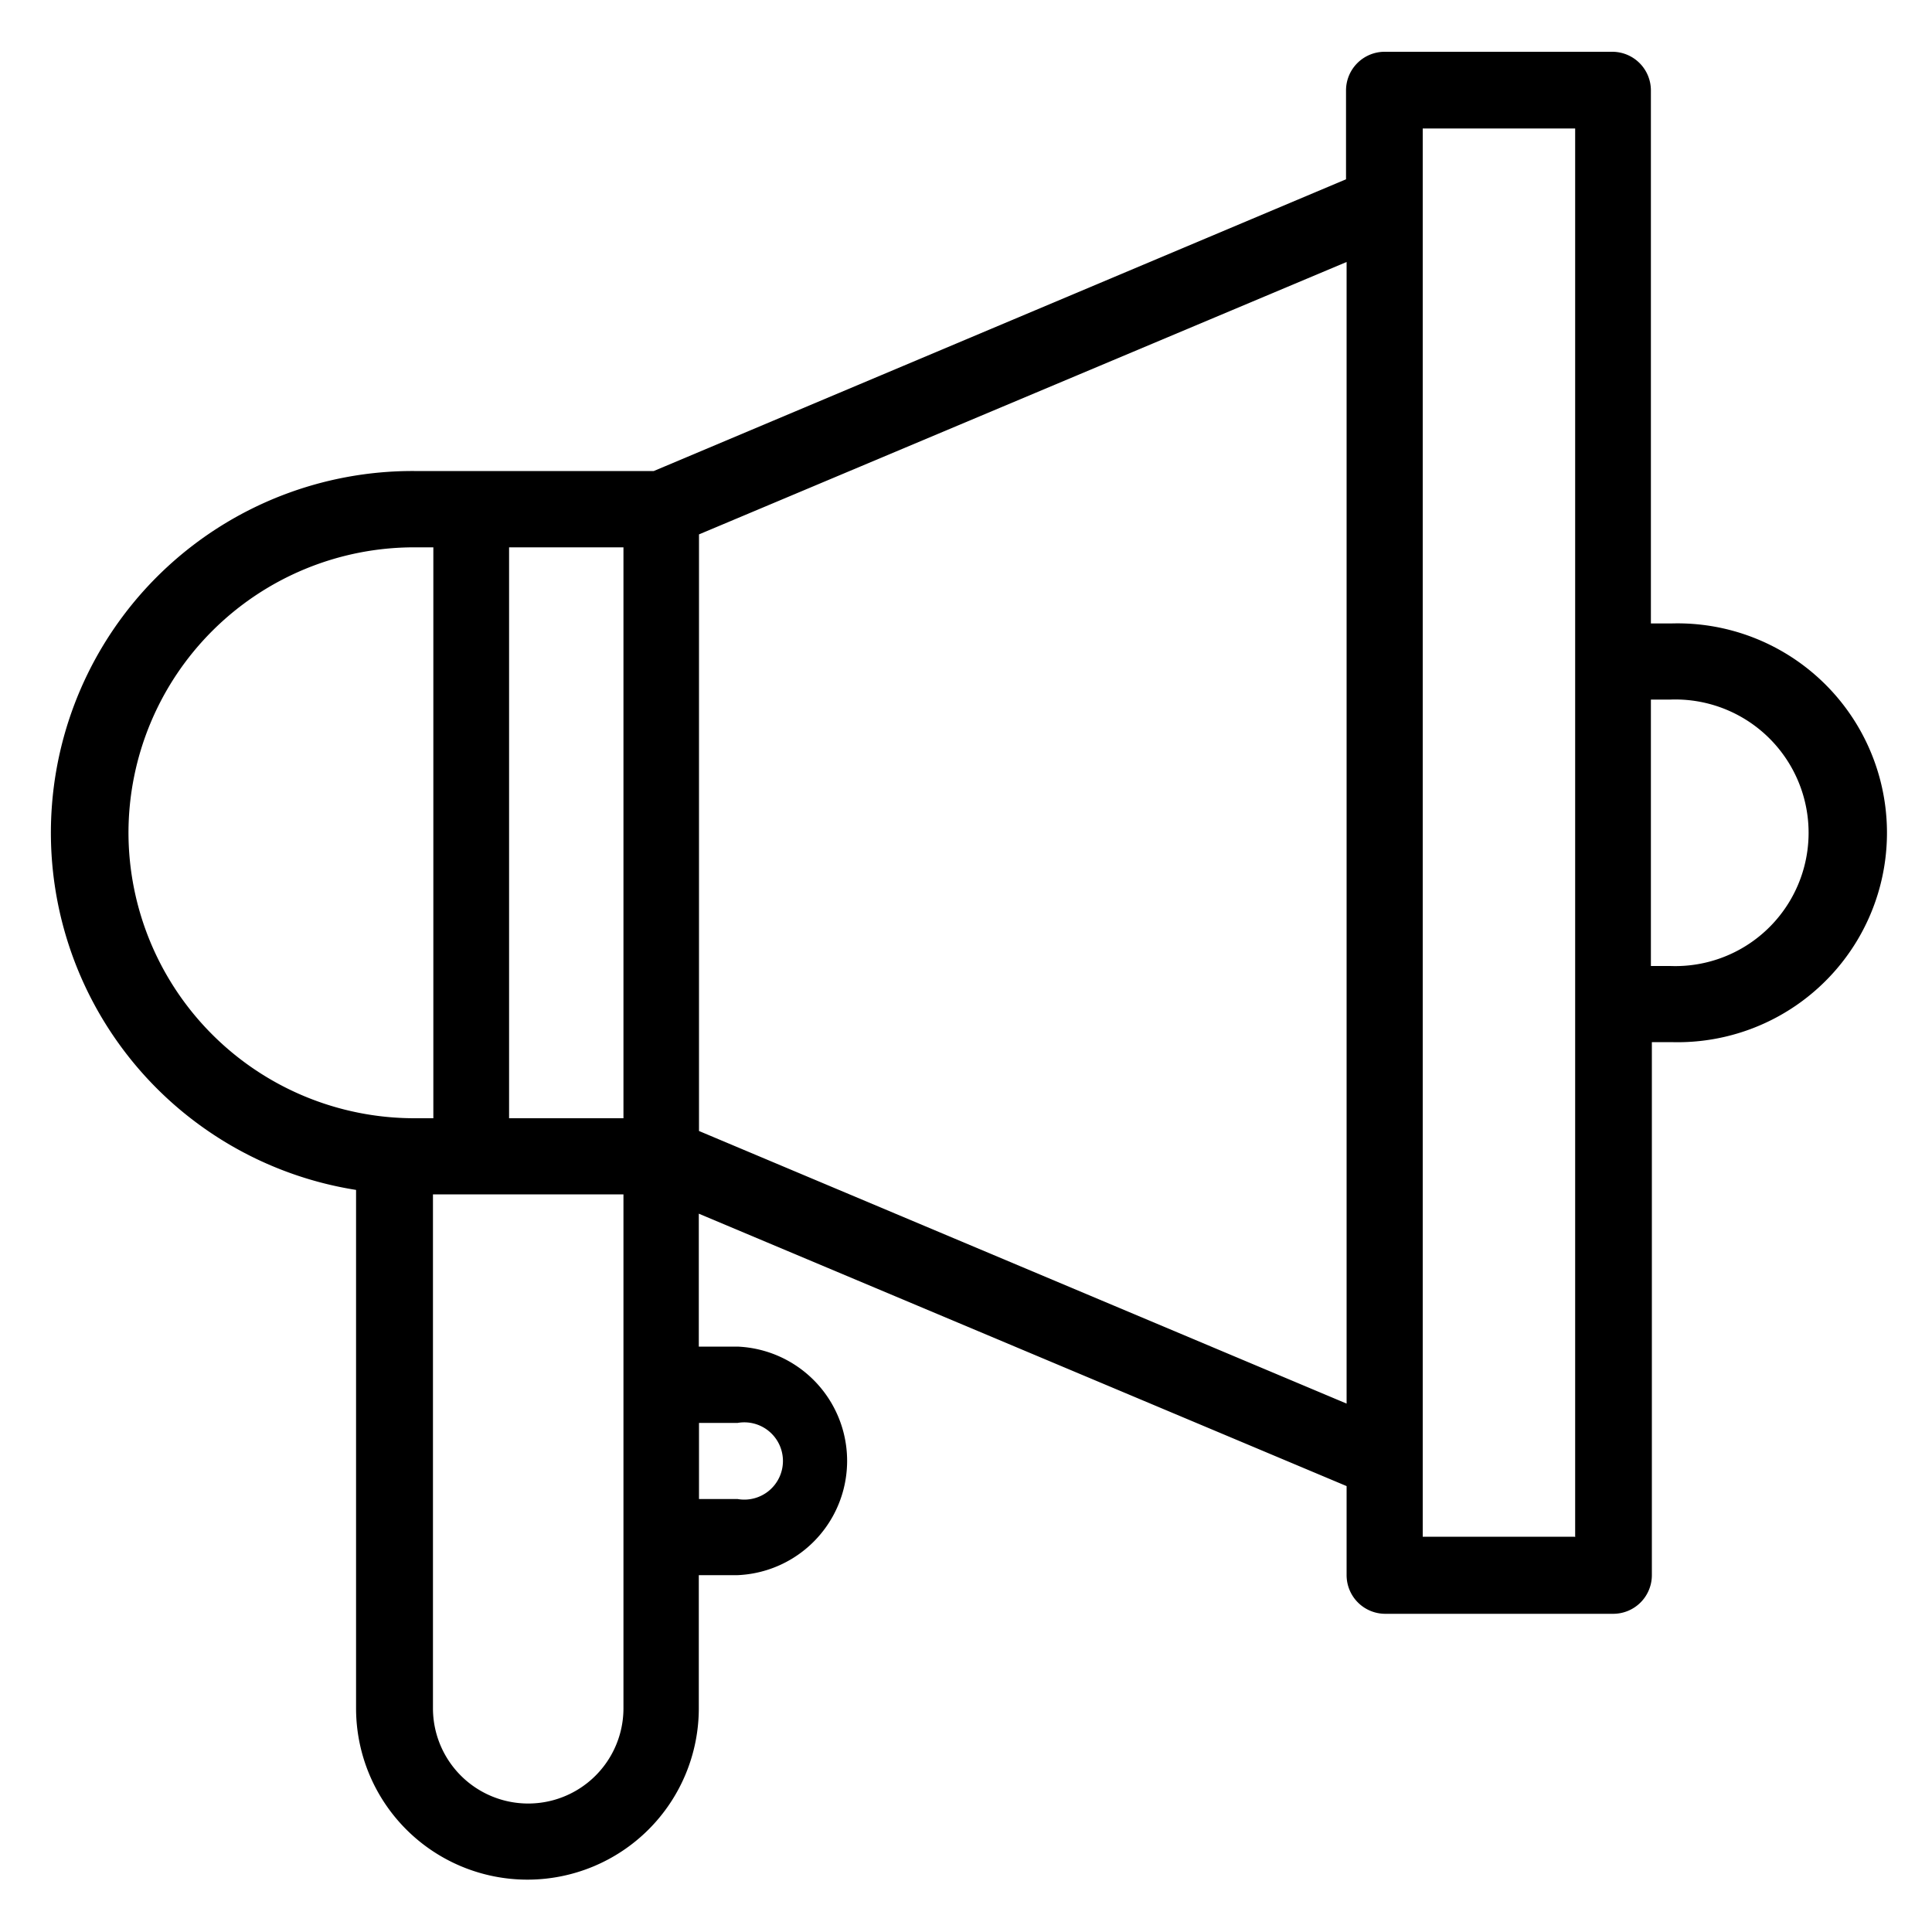 <?xml version="1.0" encoding="UTF-8"?>
<svg xmlns="http://www.w3.org/2000/svg" id="Capa_1" data-name="Capa 1" viewBox="0 0 100 100">
  <title>PROMOCIONES</title>
  <g id="_17_marketing_announcement_branding_promotion_speaker" data-name="17, marketing, announcement, branding, promotion, speaker">
    <path d="M86.45,32.27h-1V4.68a2,2,0,0,0-2-2H71.67a2,2,0,0,0-2,2v4.6L33.84,24.38H21.43a18.72,18.72,0,0,0-3,37.21V88.42a8.87,8.87,0,0,0,17.74,0V81.53h2a5.92,5.92,0,0,0,0-11.83h-2V62.82L69.7,76.92v4.61a2,2,0,0,0,2,2H83.5a2,2,0,0,0,2-2V53.94h1a10.84,10.84,0,1,0,0-21.67ZM32.27,57.88H26.35V28.33h5.92ZM6.65,43.1A14.79,14.79,0,0,1,21.43,28.33h1V57.88h-1A14.8,14.8,0,0,1,6.65,43.1ZM32.27,88.42a4.93,4.93,0,0,1-9.86,0V61.82h9.86v26.6Zm5.91-14.77a2,2,0,1,1,0,3.94h-2V73.65Zm-2-15.11V27.66L69.7,13.56V72.65Zm45.32,21H73.64V6.65h7.89V79.56ZM86.45,50h-1V36.21h1a6.9,6.9,0,1,1,0,13.79Z"></path>
  </g>
</svg>
